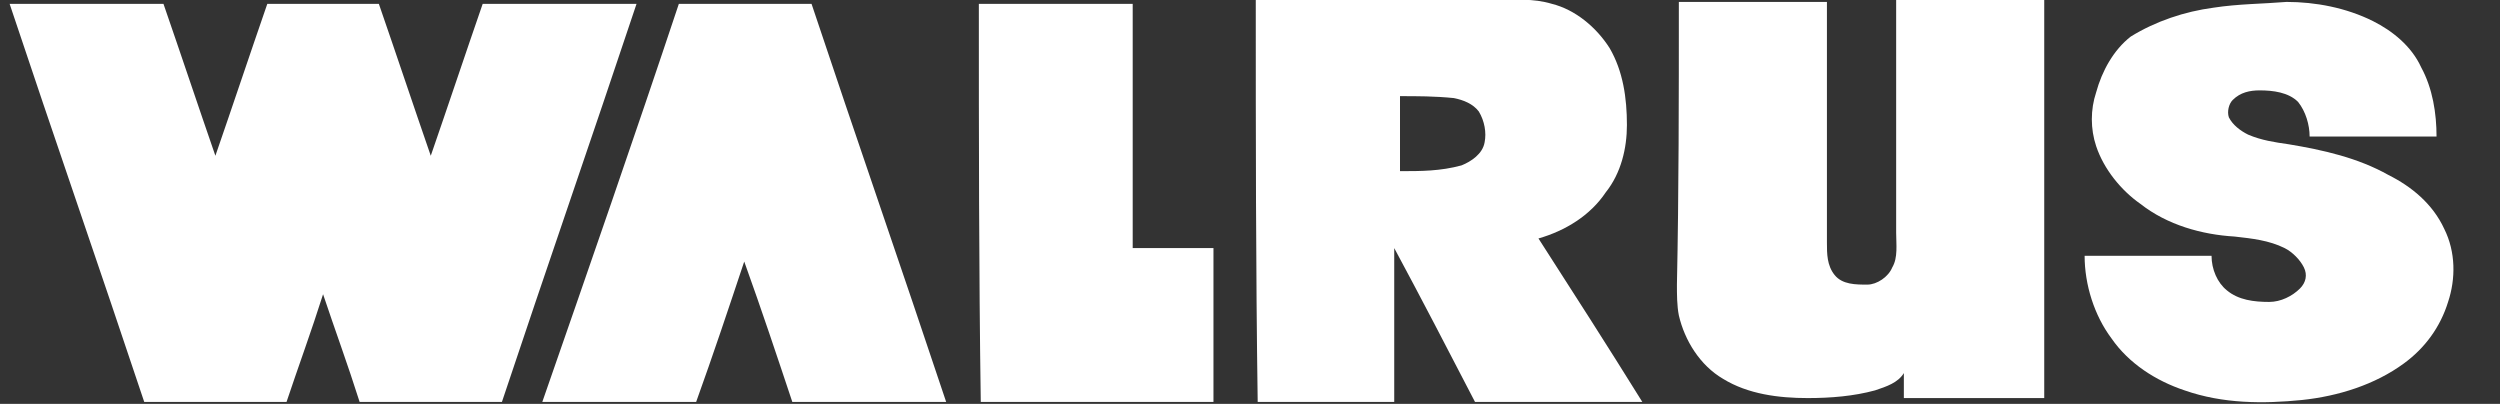 <?xml version="1.0" encoding="utf-8"?>
<!-- Generator: Adobe Illustrator 22.1.0, SVG Export Plug-In . SVG Version: 6.00 Build 0)  -->
<svg version="1.1" id="Layer_1" xmlns="http://www.w3.org/2000/svg" xmlns:xlink="http://www.w3.org/1999/xlink" x="0px" y="0px"
	 viewBox="0 0 130 21" style="enable-background:new 0 0 130 21;" xml:space="preserve">
<rect x="0" y="0" width="130" height="21" fill="#333333" stroke="none"/>
<style type="text/css">
	.st0{fill:#FFFFFF;}
</style>
<g>
	<g>
		<path class="st0" d="M65.3,0c4.2,0,8.3,0,12.5,0c1,0,1.9-0.1,2.9,0.2c1.2,0.3,2.3,1.2,3,2.3c0.7,1.2,0.9,2.6,0.9,4
			c0,1.2-0.3,2.5-1.1,3.5c-0.8,1.2-2.1,2-3.5,2.4c1.8,2.8,3.6,5.6,5.4,8.5c-2.9,0-5.8,0-8.7,0c-1.4-2.7-2.8-5.4-4.2-8
			c0,2.7,0,5.3,0,8c-2.4,0-4.7,0-7.1,0C65.3,13.9,65.3,7,65.3,0z M72.8,5c0,1.3,0,2.6,0,3.9c1.1,0,2.1,0,3.2-0.3
			c0.5-0.2,1.1-0.6,1.2-1.2c0.1-0.5,0-1.1-0.3-1.6c-0.3-0.4-0.8-0.6-1.3-0.7C74.6,5,73.7,5,72.8,5z"/>
	</g>
	<path class="st0" d="M115.1,0.4c1.3-0.2,2.6-0.2,3.8-0.3c1.5,0,3.1,0.3,4.5,1c1,0.5,2,1.3,2.5,2.4c0.6,1.1,0.8,2.4,0.8,3.6
		c-2.2,0-4.4,0-6.6,0c0-0.6-0.2-1.3-0.6-1.8c-0.5-0.5-1.3-0.6-2-0.6c-0.5,0-1,0.1-1.4,0.5c-0.2,0.2-0.3,0.6-0.2,0.9
		c0.2,0.4,0.6,0.7,1,0.9c0.7,0.3,1.4,0.4,2.1,0.5c1.8,0.3,3.6,0.7,5.2,1.6c1.2,0.6,2.3,1.5,2.9,2.8c0.6,1.2,0.6,2.6,0.2,3.8
		c-0.4,1.3-1.2,2.4-2.3,3.2c-1.5,1.1-3.4,1.7-5.3,1.9c-2,0.2-4.1,0.2-6.1-0.5c-1.5-0.5-2.9-1.4-3.8-2.7c-0.9-1.2-1.4-2.8-1.4-4.3
		c2.2,0,4.4,0,6.6,0c0,0.7,0.3,1.4,0.8,1.8c0.6,0.5,1.4,0.6,2.2,0.6c0.6,0,1.2-0.3,1.6-0.7c0.3-0.3,0.4-0.7,0.2-1.1
		c-0.2-0.4-0.6-0.8-1-1c-0.8-0.4-1.7-0.5-2.6-0.6c-1.7-0.1-3.5-0.6-4.9-1.7c-1-0.7-1.9-1.8-2.3-3c-0.3-0.9-0.3-1.9,0-2.8
		c0.3-1.1,0.9-2.2,1.8-2.9C112.1,1.1,113.6,0.6,115.1,0.4z"/>
	<path class="st0" d="M50.9,0.2c2.7,0,5.3,0,8,0c0,4.2,0,8.5,0,12.7c1.4,0,2.8,0,4.2,0c0,2.7,0,5.4,0,8c-4,0-8.1,0-12.1,0
		C50.9,14,50.9,7.1,50.9,0.2z"/>
	<path class="st0" d="M87.3,0.1c2.6,0,5.1,0,7.7,0c0,4.2,0,8.4,0,12.5c0,0.6,0,1.2,0.4,1.7c0.4,0.5,1.1,0.5,1.7,0.5
		c0.5,0,1.1-0.4,1.3-0.9c0.3-0.5,0.2-1.2,0.2-1.8c0-4,0-8,0-12.1c2.6,0,5.1,0,7.7,0c0,6.9,0,13.8,0,20.7c-2.4,0-4.9,0-7.3,0
		c0-0.4,0-0.9,0-1.3c-0.3,0.5-0.9,0.7-1.5,0.9c-1.1,0.3-2.3,0.4-3.5,0.4c-1.5,0-3.1-0.2-4.4-1c-1.2-0.7-2-2-2.3-3.3
		c-0.1-0.5-0.1-1.1-0.1-1.6C87.3,10,87.3,5.1,87.3,0.1z"/>
	<path class="st0" d="M0.5,0.2c2.7,0,5.4,0,8,0c0.9,2.6,1.8,5.3,2.7,7.9c0.9-2.6,1.8-5.3,2.7-7.9c1.9,0,3.9,0,5.8,0
		c0.9,2.6,1.8,5.3,2.7,7.9c0.9-2.6,1.8-5.3,2.7-7.9c2.7,0,5.3,0,8,0c-2.3,6.9-4.7,13.8-7,20.7c-2.5,0-4.9,0-7.4,0
		c-0.6-1.9-1.3-3.8-1.9-5.6c-0.6,1.9-1.3,3.8-1.9,5.6c-2.5,0-4.9,0-7.4,0C5.2,14,2.8,7.1,0.5,0.2z"/>
	<path class="st0" d="M35.3,0.2c2.3,0,4.6,0,6.9,0c2.3,6.9,4.7,13.8,7,20.7c-2.7,0-5.4,0-8,0c-0.8-2.4-1.6-4.8-2.5-7.3
		c-0.8,2.4-1.6,4.8-2.5,7.3c-2.7,0-5.4,0-8,0C30.6,14,33,7.1,35.3,0.2z"/>
</g>
</svg>
